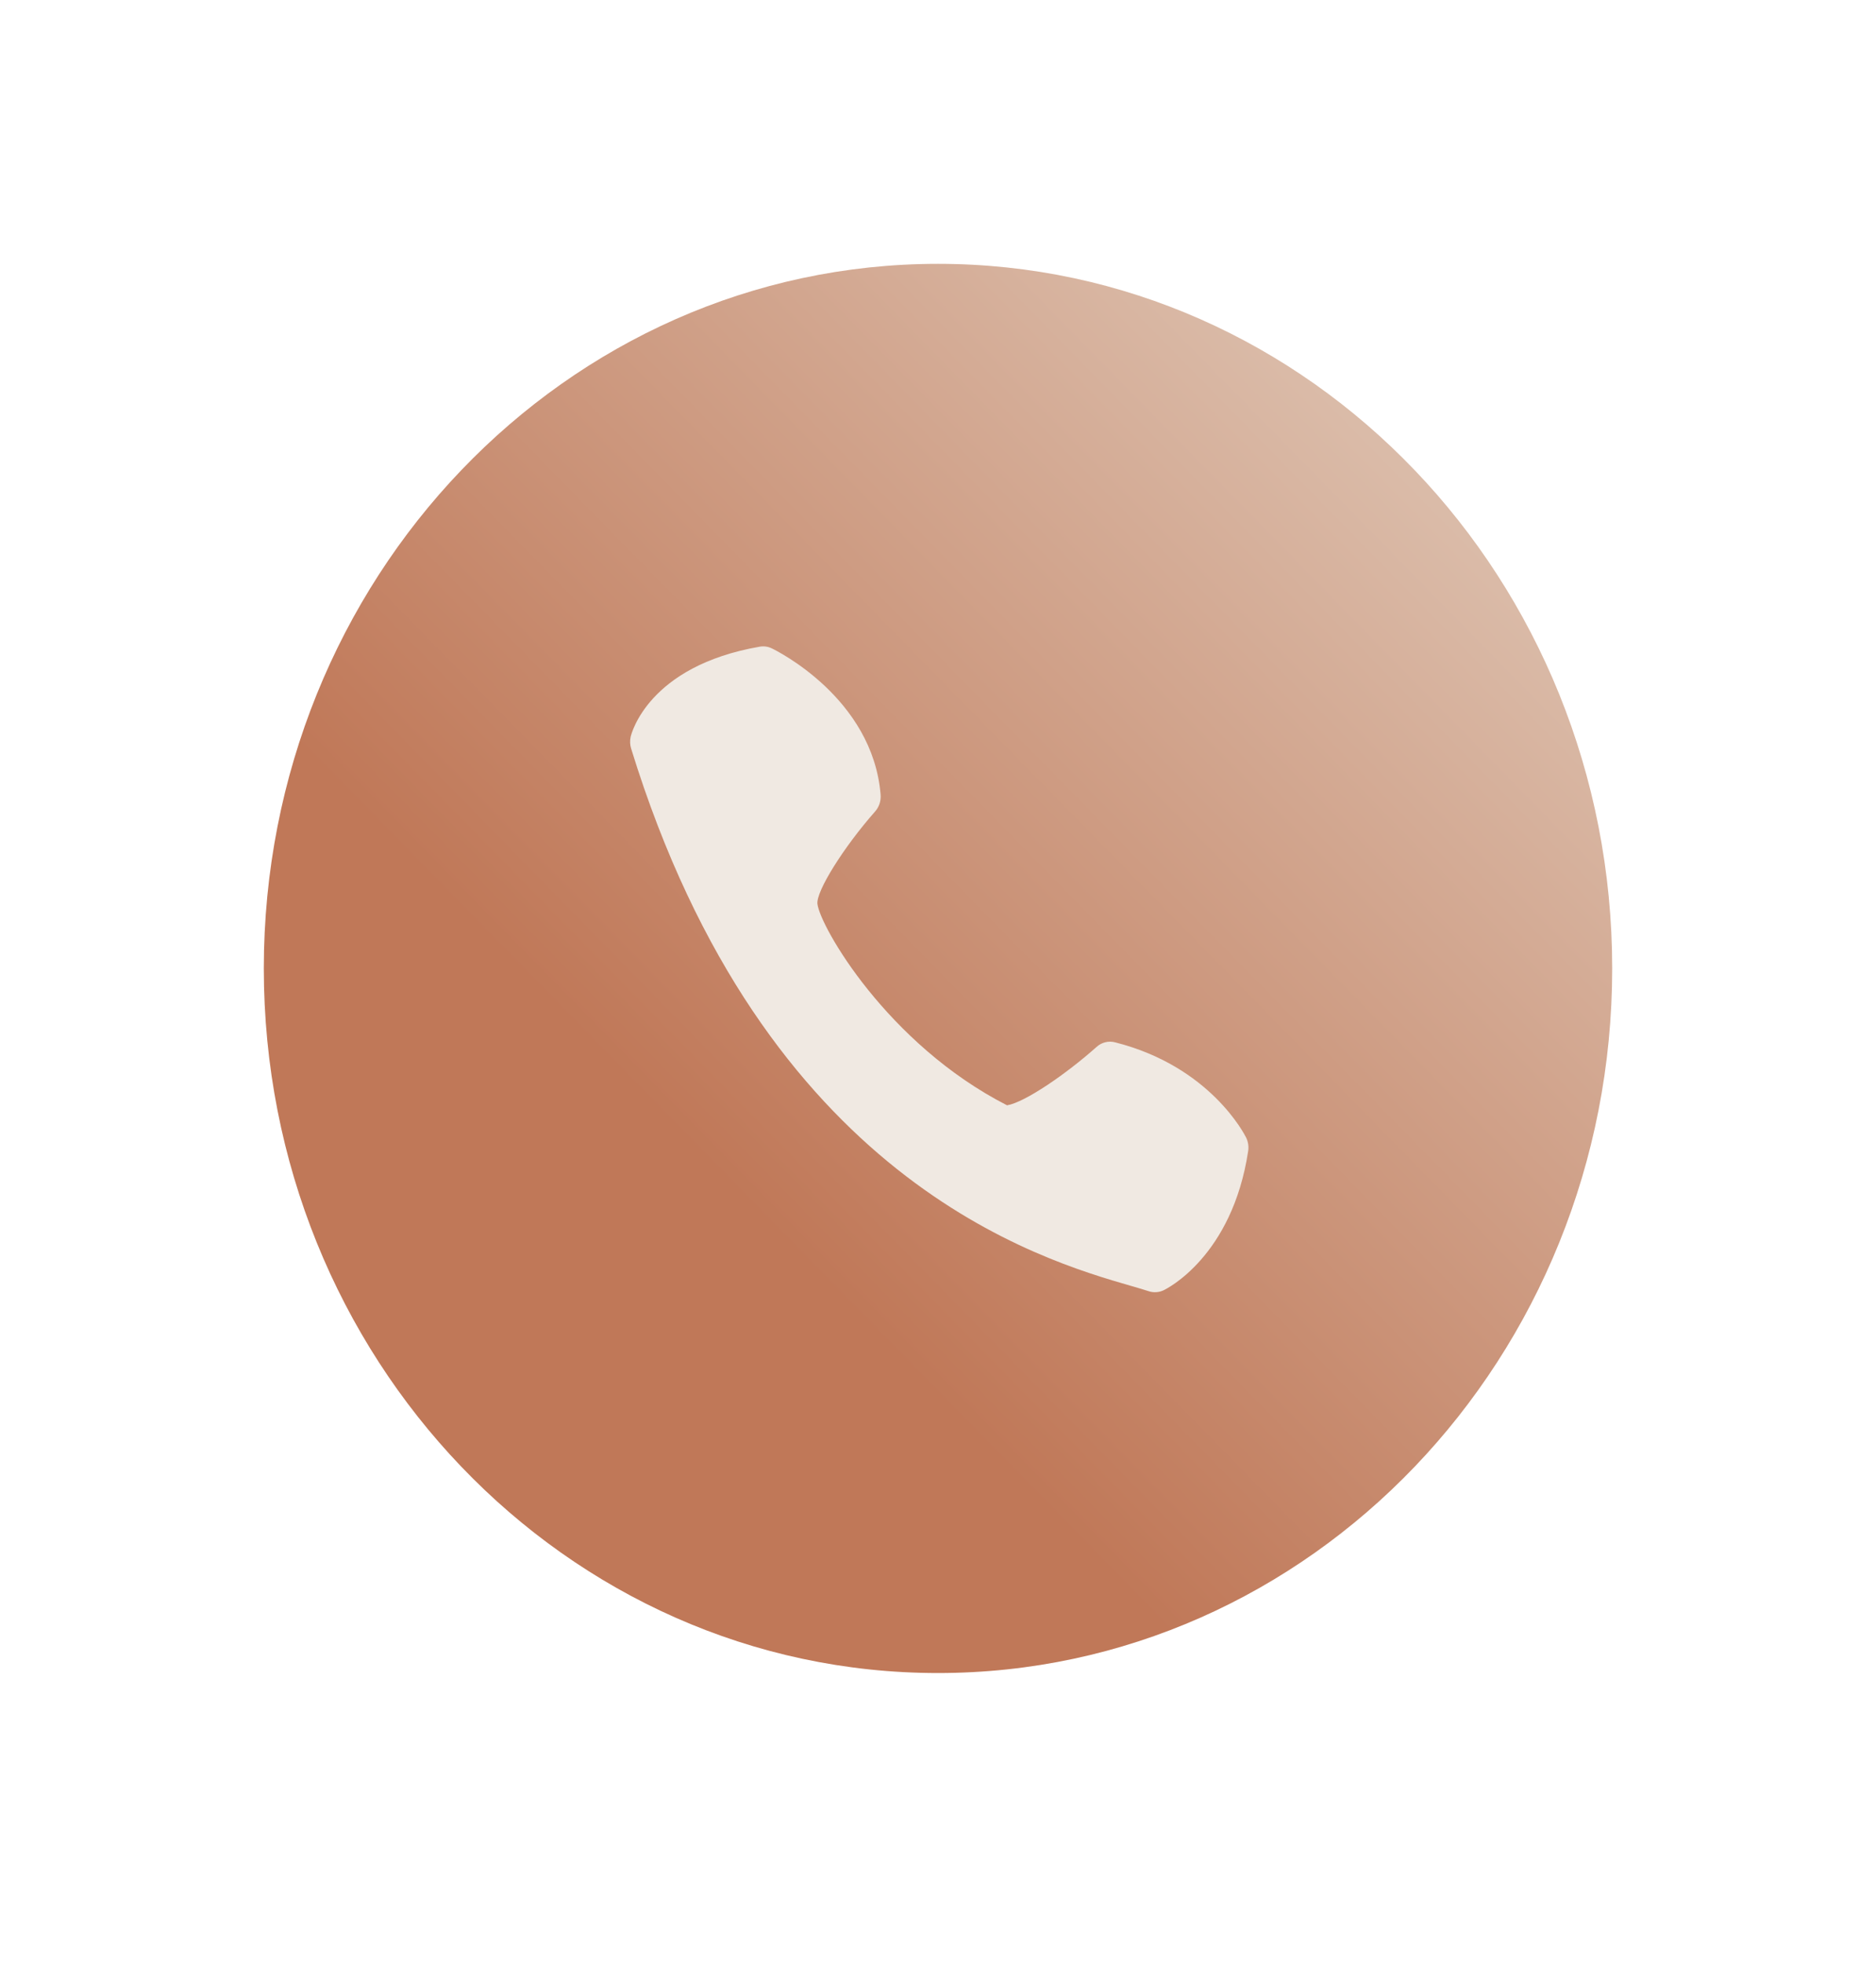 <svg width="64" height="67" viewBox="0 0 64 67" fill="none" xmlns="http://www.w3.org/2000/svg">
<g filter="url(#filter0_d_1824_1795)">
<path fill-rule="evenodd" clip-rule="evenodd" d="M54 30.035C54 43.309 43.703 54.07 31 54.07C18.297 54.07 8 43.309 8 30.035C8 16.761 18.297 6 31 6C43.703 6 54 16.761 54 30.035Z" fill="url(#paint0_linear_1824_1795)"/>
<path d="M29.042 24.105C28.768 20.804 25.473 19.185 25.333 19.119C25.203 19.055 25.057 19.034 24.915 19.06C21.111 19.72 20.539 22.033 20.516 22.129C20.485 22.263 20.49 22.404 20.531 22.535C25.067 37.244 34.496 39.971 37.595 40.867C37.834 40.937 38.031 40.992 38.18 41.043C38.351 41.101 38.536 41.09 38.699 41.012C38.794 40.967 41.034 39.864 41.581 36.268C41.606 36.111 41.582 35.95 41.513 35.808C41.464 35.709 40.292 33.379 37.043 32.556C36.933 32.526 36.818 32.525 36.707 32.553C36.596 32.58 36.494 32.635 36.408 32.714C35.383 33.628 33.967 34.603 33.356 34.704C29.261 32.611 26.974 28.596 26.887 27.834C26.837 27.406 27.776 25.903 28.855 24.68C28.923 24.603 28.975 24.512 29.007 24.413C29.039 24.314 29.051 24.209 29.042 24.105Z" fill="#F0E9E2"/>
</g>
<defs>
<filter id="filter0_d_1824_1795" x="0" y="-3.05176e-05" width="64" height="66.07" filterUnits="userSpaceOnUse" color-interpolation-filters="sRGB">
<feFlood flood-opacity="0" result="BackgroundImageFix"/>
<feColorMatrix in="SourceAlpha" type="matrix" values="0 0 0 0 0 0 0 0 0 0 0 0 0 0 0 0 0 0 127 0" result="hardAlpha"/>
<feMorphology radius="3" operator="dilate" in="SourceAlpha" result="effect1_dropShadow_1824_1795"/>
<feOffset dx="1" dy="3"/>
<feGaussianBlur stdDeviation="3"/>
<feComposite in2="hardAlpha" operator="out"/>
<feColorMatrix type="matrix" values="0 0 0 0 0 0 0 0 0 0 0 0 0 0 0 0 0 0 0.15 0"/>
<feBlend mode="normal" in2="BackgroundImageFix" result="effect1_dropShadow_1824_1795"/>
<feBlend mode="normal" in="SourceGraphic" in2="effect1_dropShadow_1824_1795" result="shape"/>
</filter>
<linearGradient id="paint0_linear_1824_1795" x1="61" y1="6" x2="16.585" y2="49.502" gradientUnits="userSpaceOnUse">
<stop stop-color="#E6D9CC"/>
<stop offset="0.781" stop-color="#C07858"/>
</linearGradient>
</defs>
</svg>
